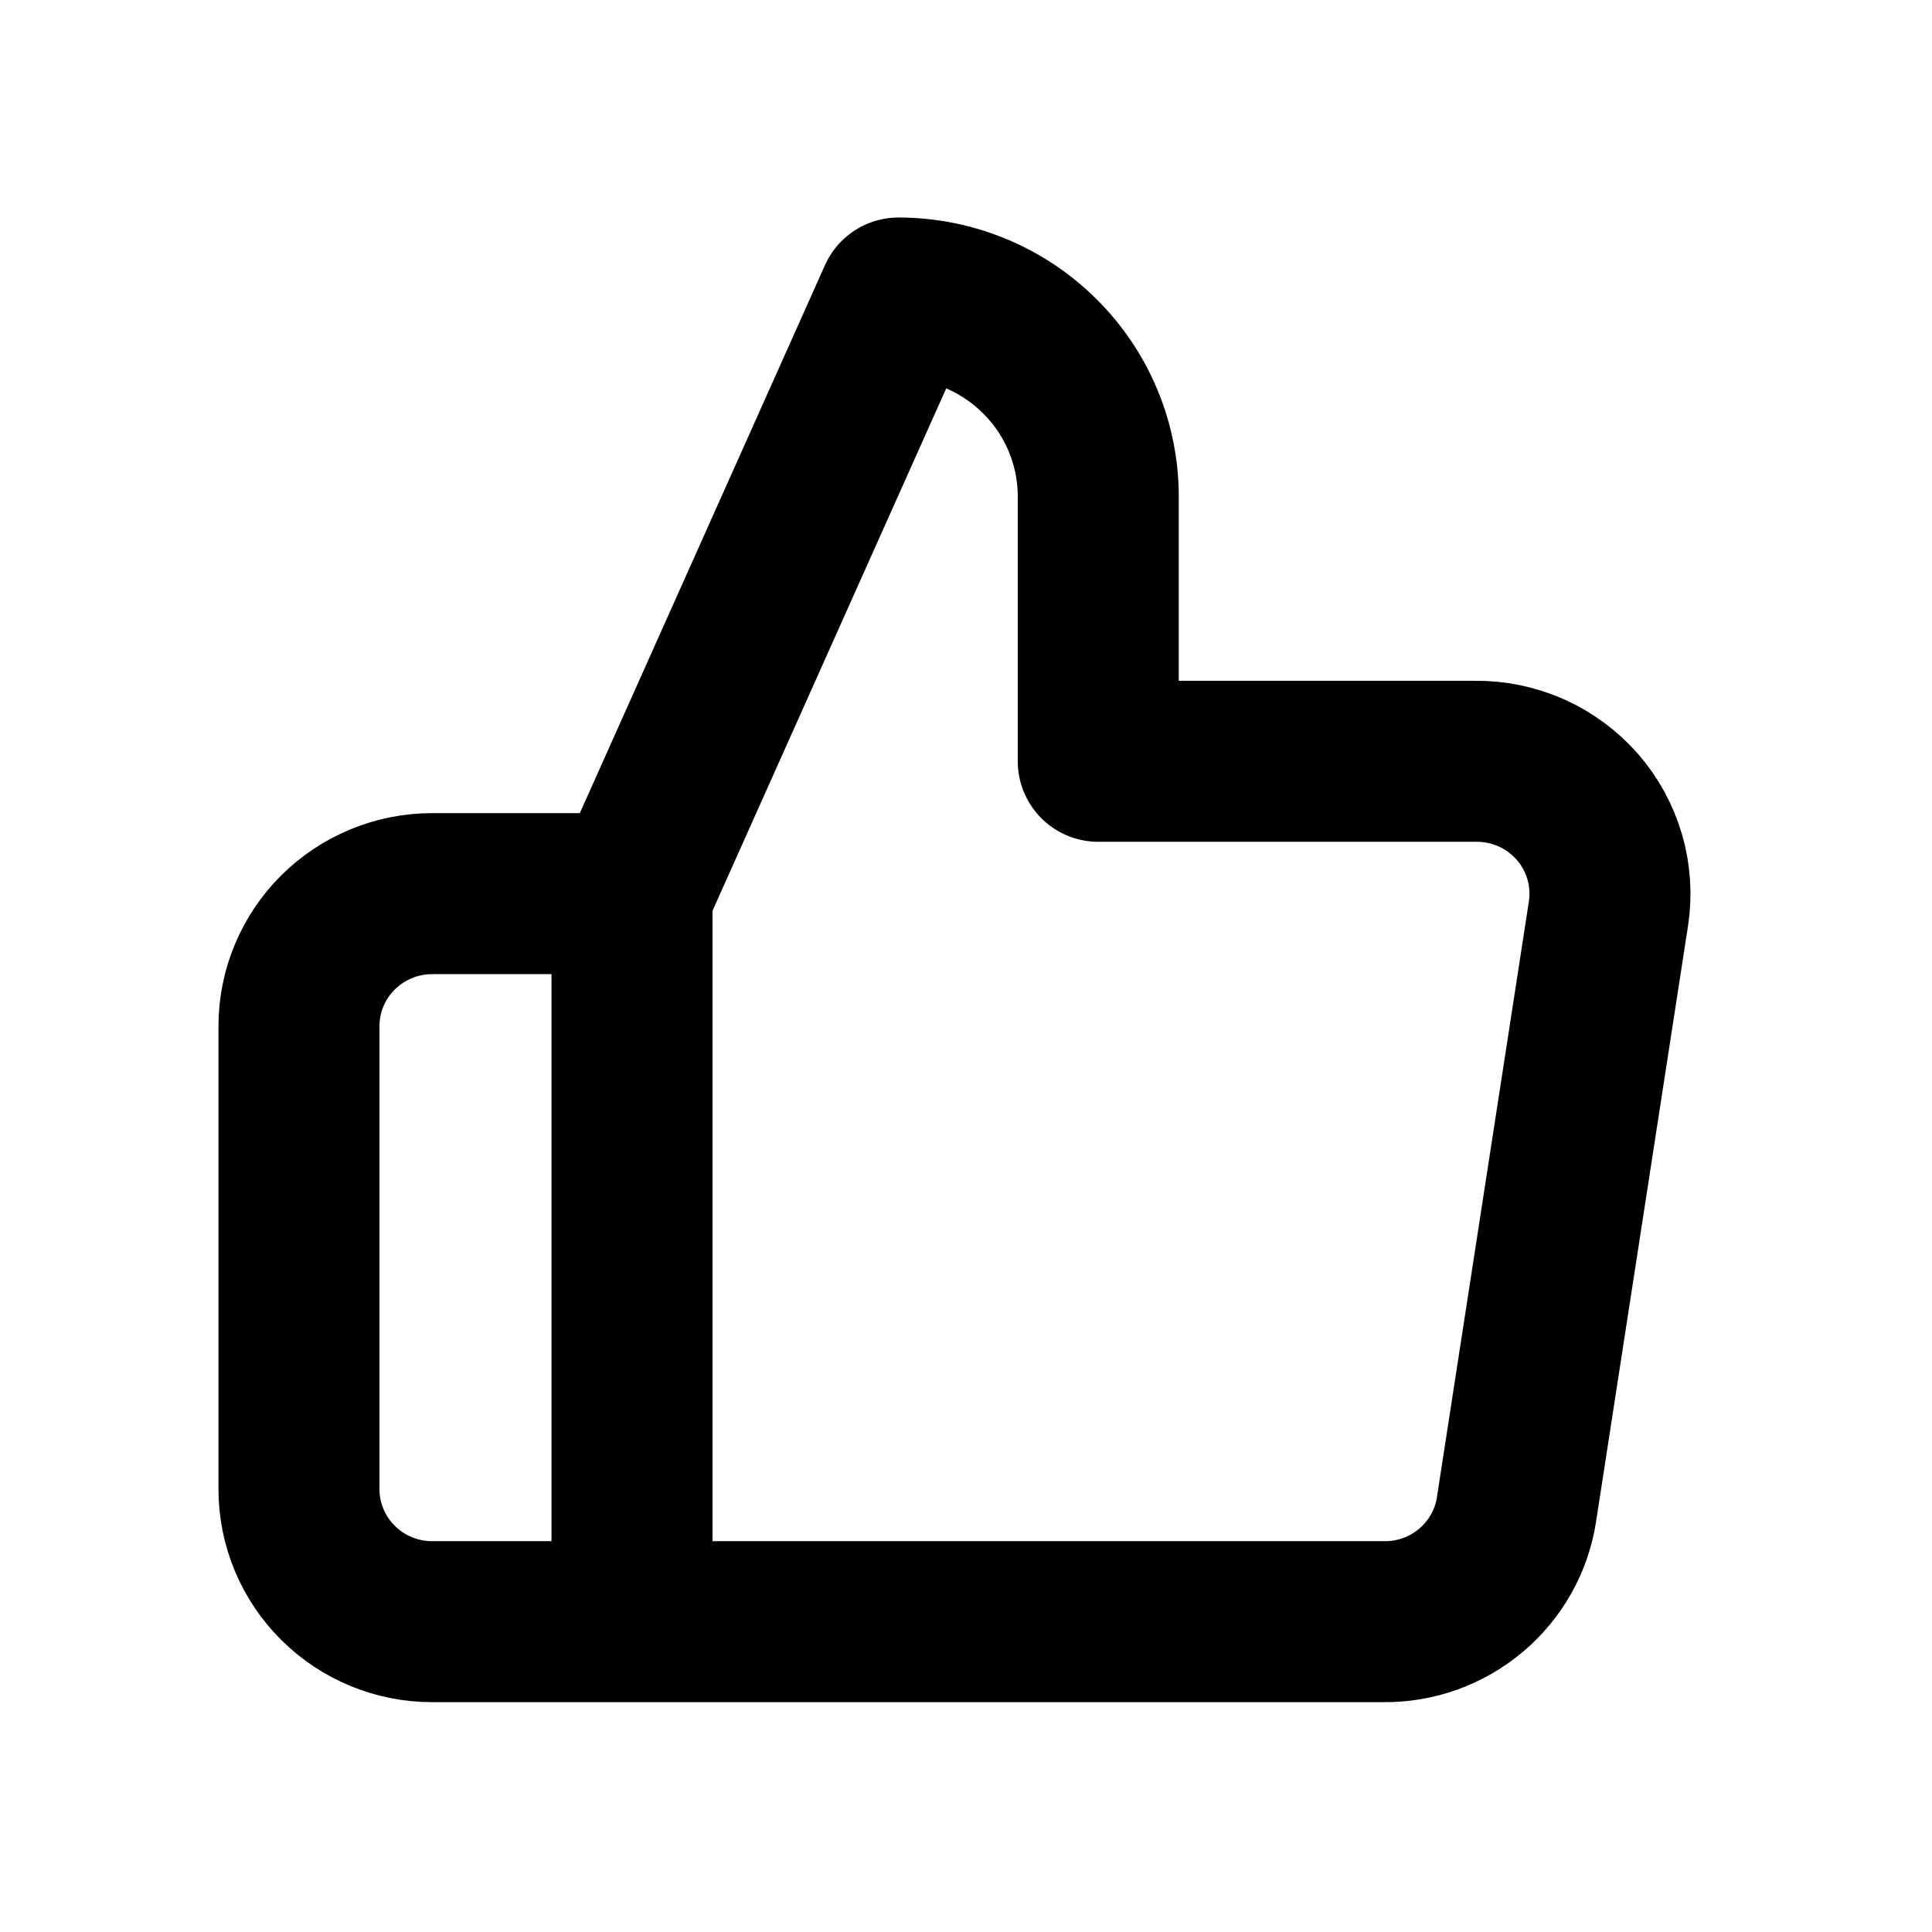 <svg width="24" height="24" viewBox="0 0 24 24" fill="none" xmlns="http://www.w3.org/2000/svg">
                <path d="M7.851 20.145H5.369C4.93 20.145 4.509 19.972 4.199 19.663C3.889 19.355 3.714 18.937 3.714 18.501V12.746C3.714 12.31 3.889 11.891 4.199 11.583C4.509 11.275 4.93 11.101 5.369 11.101H7.851M13.643 9.457V6.169C13.643 5.514 13.382 4.887 12.916 4.425C12.451 3.962 11.819 3.702 11.161 3.702L7.851 11.101V20.145H17.185C17.584 20.15 17.971 20.011 18.275 19.754C18.579 19.497 18.78 19.14 18.839 18.747L19.981 11.348C20.017 11.113 20.001 10.872 19.934 10.643C19.867 10.414 19.751 10.202 19.594 10.022C19.436 9.843 19.242 9.699 19.023 9.601C18.804 9.504 18.566 9.454 18.326 9.457H13.643Z" stroke="black" stroke-width="2" stroke-linecap="round" stroke-linejoin="round"></path>
              </svg>